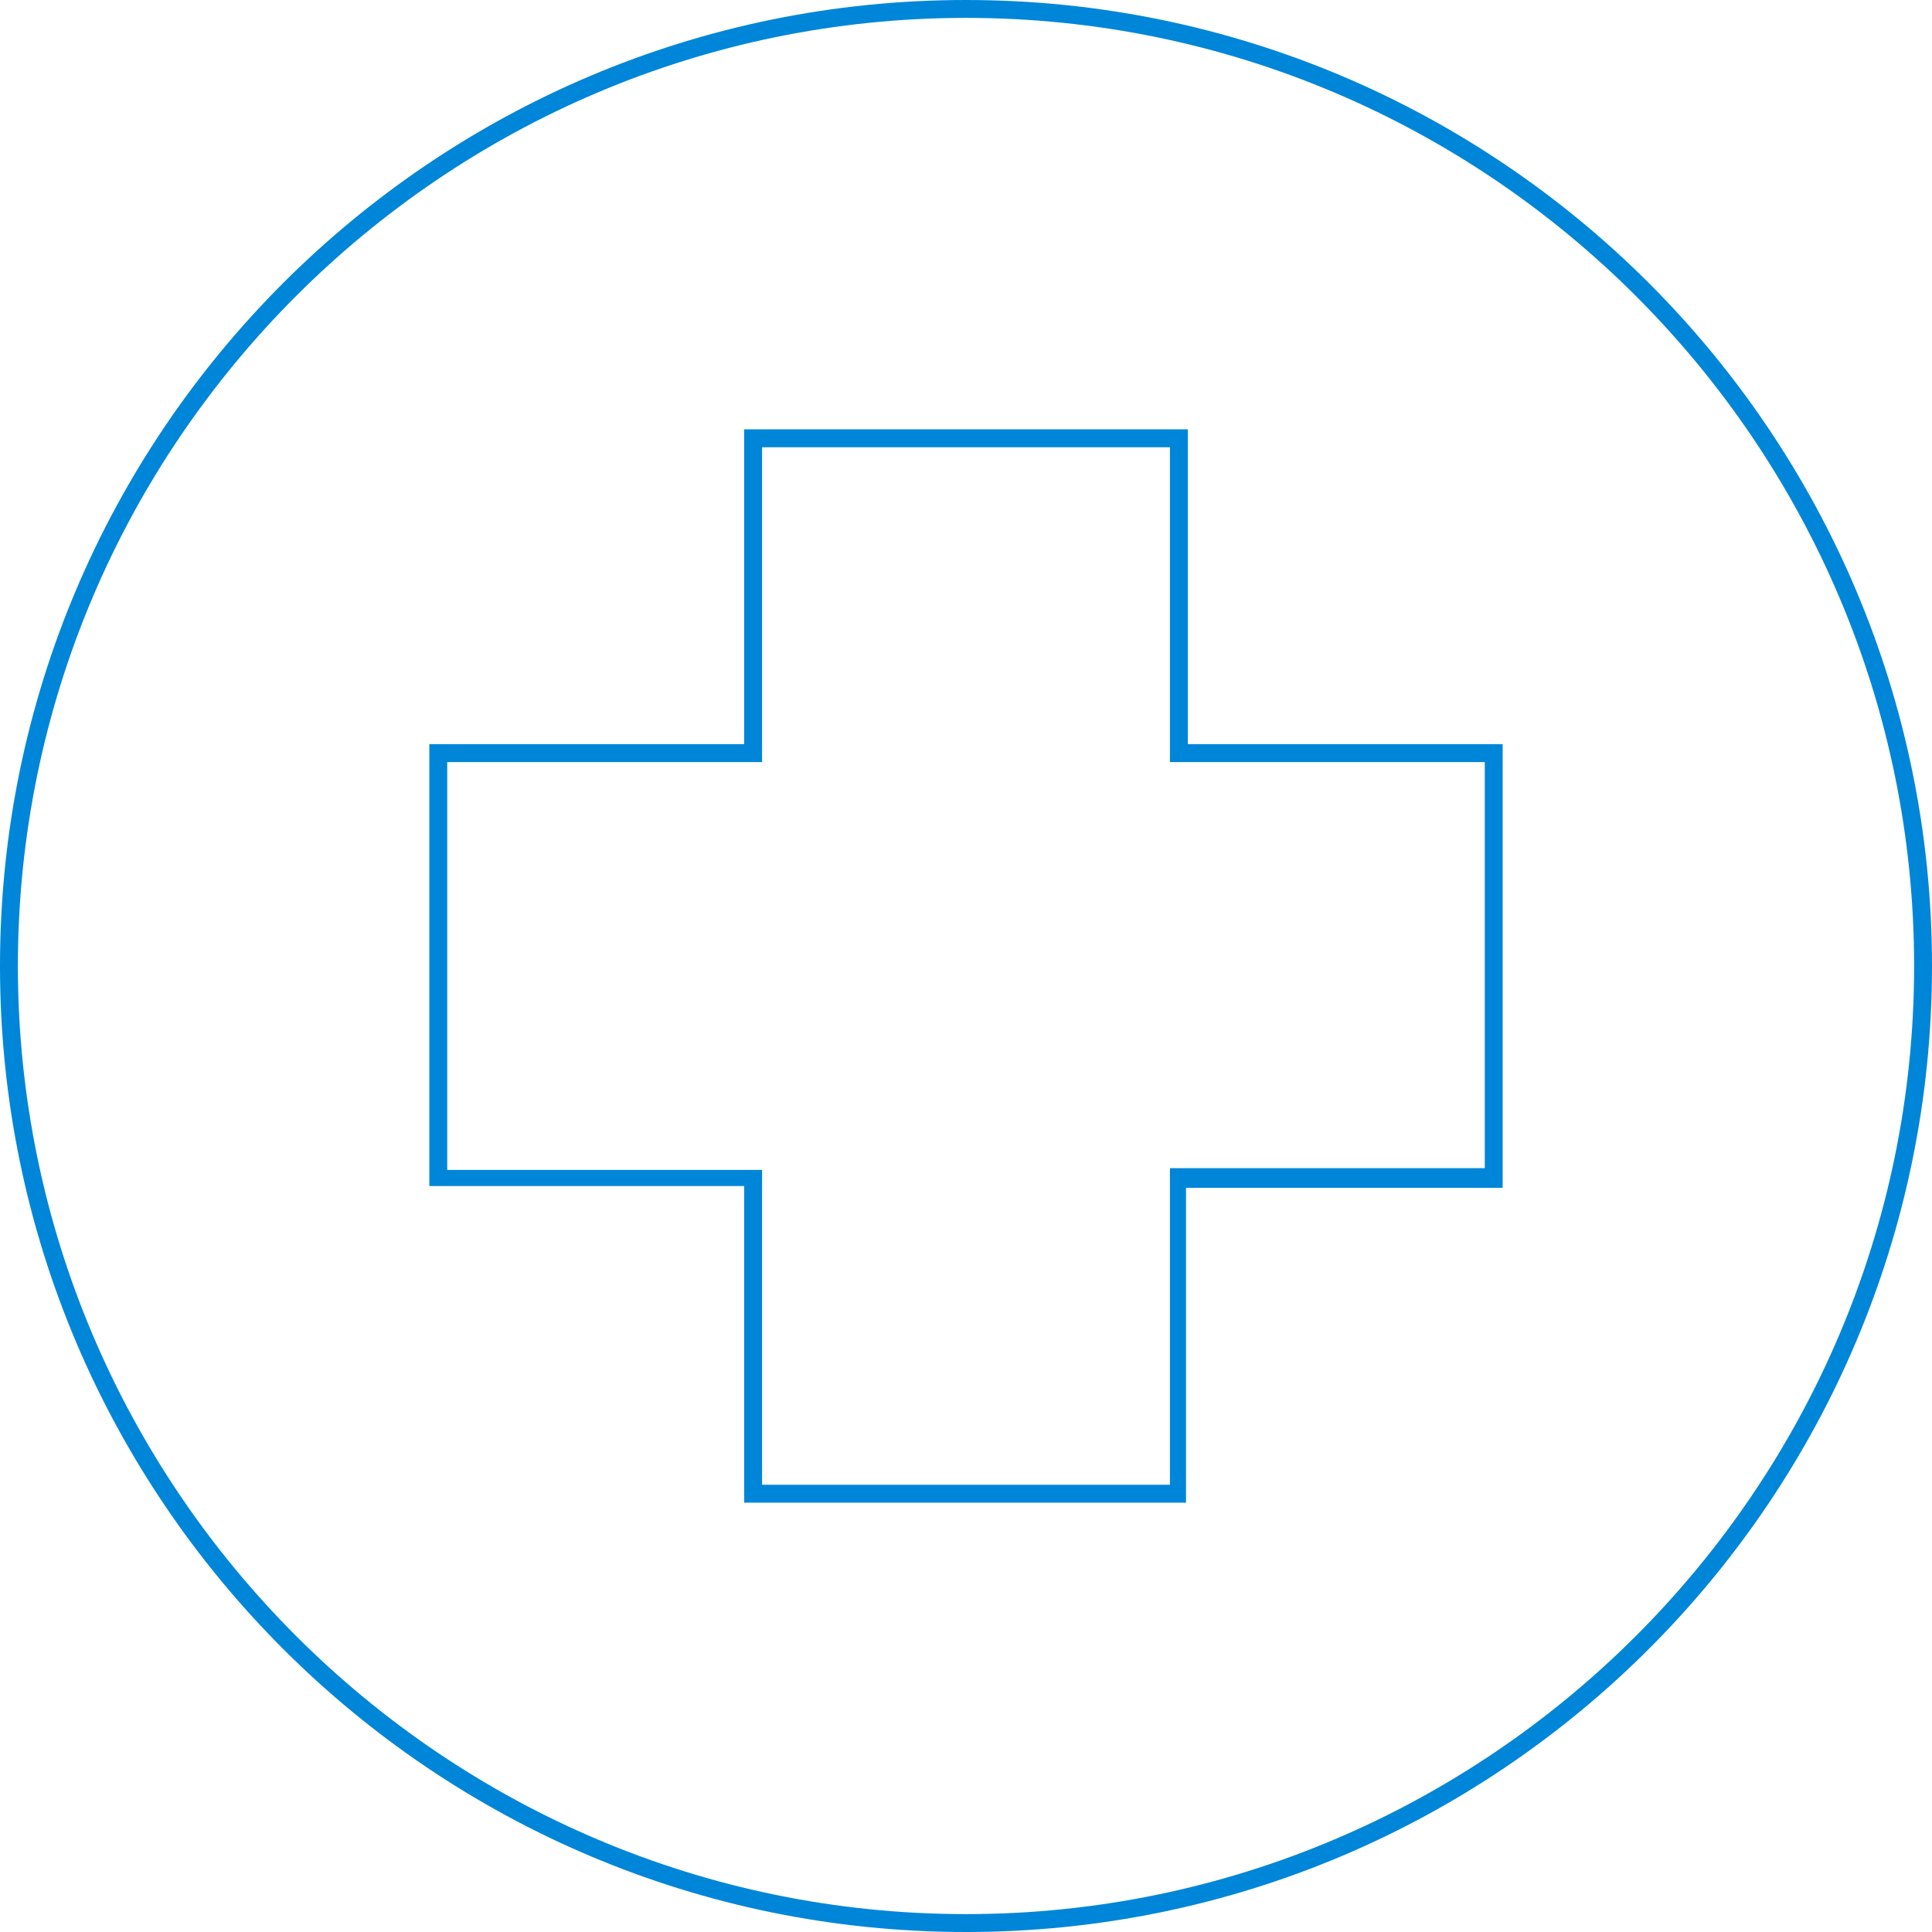<?xml version="1.0" encoding="utf-8"?>
<!-- Generator: Adobe Illustrator 21.0.0, SVG Export Plug-In . SVG Version: 6.00 Build 0)  -->
<svg version="1.1" id="Vrstva_1" xmlns="http://www.w3.org/2000/svg" xmlns:xlink="http://www.w3.org/1999/xlink" x="0px" y="0px"
	 viewBox="0 0 108 108" style="enable-background:new 0 0 108 108;" xml:space="preserve">
<style type="text/css">
	.st0{fill:#0086D8;}
</style>
<g>
	<path class="st0" d="M54,1c29.2,0,53,23.8,53,53s-23.8,53-53,53S1,83.2,1,54S24.8,1,54,1 M54,0C24.2,0,0,24.2,0,54s24.2,54,54,54
		s54-24.2,54-54S83.8,0,54,0L54,0z"/>
</g>
<g>
	<path class="st0" d="M65.4,25v16.6v1h1H83v22.7H66.4h-1v1V83H42.6V66.4v-1h-1H25V42.6h16.6h1v-1V25H65.4 M66.4,24H41.6v17.6H24
		v24.7h17.6V84h24.7V66.4H84V41.6H66.4V24L66.4,24z"/>
</g>
</svg>

